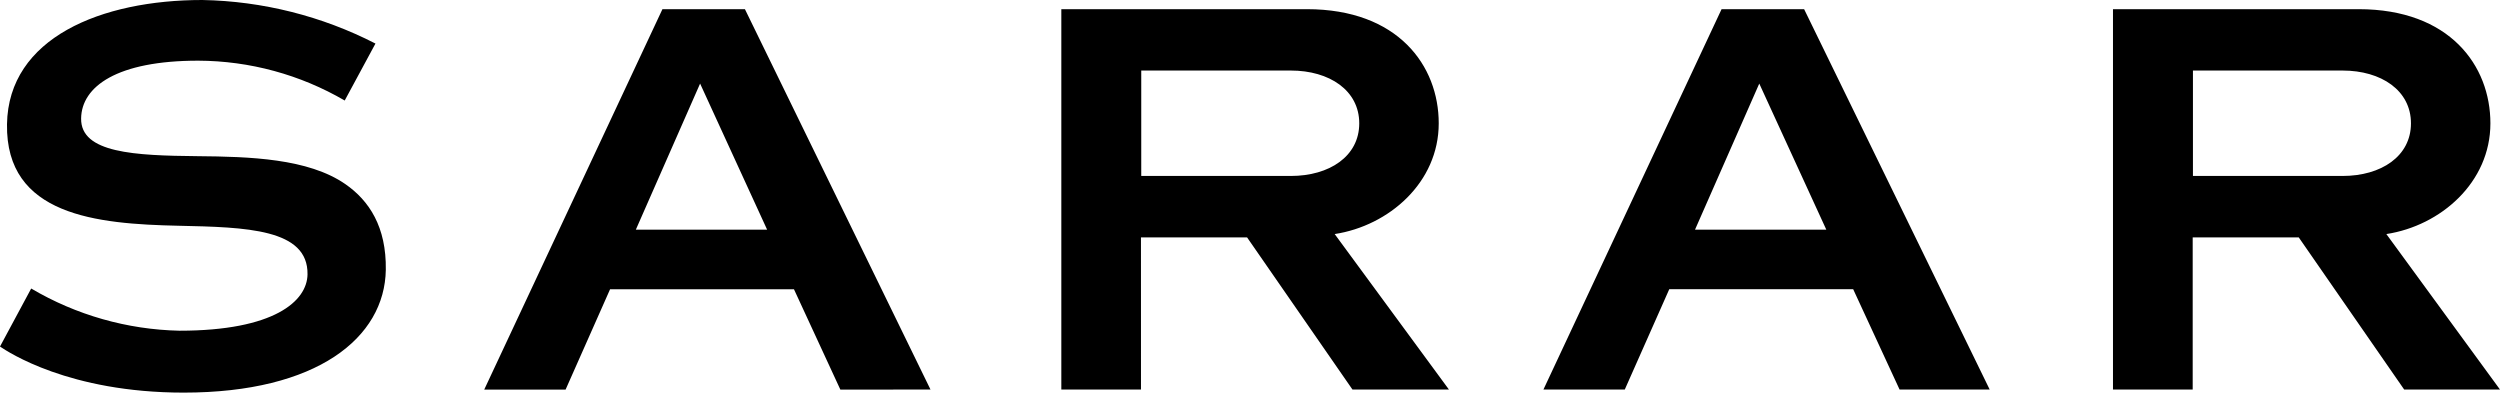 <?xml version="1.0" encoding="UTF-8"?>
<svg xmlns="http://www.w3.org/2000/svg" width="130" height="21" viewBox="0 0 130 21" fill="none">
  <path fill-rule="evenodd" clip-rule="evenodd" d="M10.522 0C13.656 0.059 16.735 0.834 19.524 2.265L17.925 5.227C15.613 3.88 12.986 3.165 10.309 3.155C6.079 3.155 4.242 4.499 4.218 6.158C4.189 7.96 7.003 8.089 10.267 8.121C12.985 8.145 16.025 8.237 17.955 9.572C19.199 10.433 20.096 11.8 20.062 14.03C20.007 17.561 16.493 20.416 9.551 20.416C3.58 20.416 0.409 18.294 0.005 18.024L0 18.02L1.622 15.003C3.962 16.384 6.617 17.139 9.333 17.197C14.266 17.197 15.969 15.654 15.991 14.269C16.029 11.898 12.811 11.815 9.288 11.739C5.013 11.648 0.29 11.206 0.364 6.46C0.435 1.964 5.263 0 10.522 0ZM41.286 15.041L43.698 20.258L48.386 20.257L38.736 0.477H34.447L25.18 20.258H29.411L31.724 15.041H41.286ZM64.849 12.346H59.33L59.331 20.257H55.189V0.477H67.958C72.702 0.477 74.814 3.416 74.814 6.413C74.814 9.49 72.224 11.739 69.403 12.171L75.345 20.257H70.329L64.849 12.346ZM114.02 12.346H119.536L125.018 20.257H130L124.09 12.171C126.913 11.739 129.501 9.49 129.501 6.413C129.501 3.416 127.389 0.477 122.647 0.477H109.875V20.257H114.02V12.346ZM114.033 3.668H121.811C123.824 3.668 125.37 4.701 125.37 6.413C125.37 8.126 123.825 9.15 121.811 9.15H114.033V3.668ZM59.345 3.668H67.121C69.133 3.668 70.681 4.701 70.681 6.413C70.681 8.126 69.134 9.15 67.121 9.15H59.345V3.668ZM39.891 11.944L36.405 4.346L33.063 11.944H39.891ZM98.778 20.257L96.366 15.04H86.801L84.488 20.257H80.258L89.522 0.477H93.814L103.464 20.257H98.778ZM91.482 4.346L94.968 11.943L88.14 11.944L91.482 4.346Z" fill="black"></path>
</svg>
